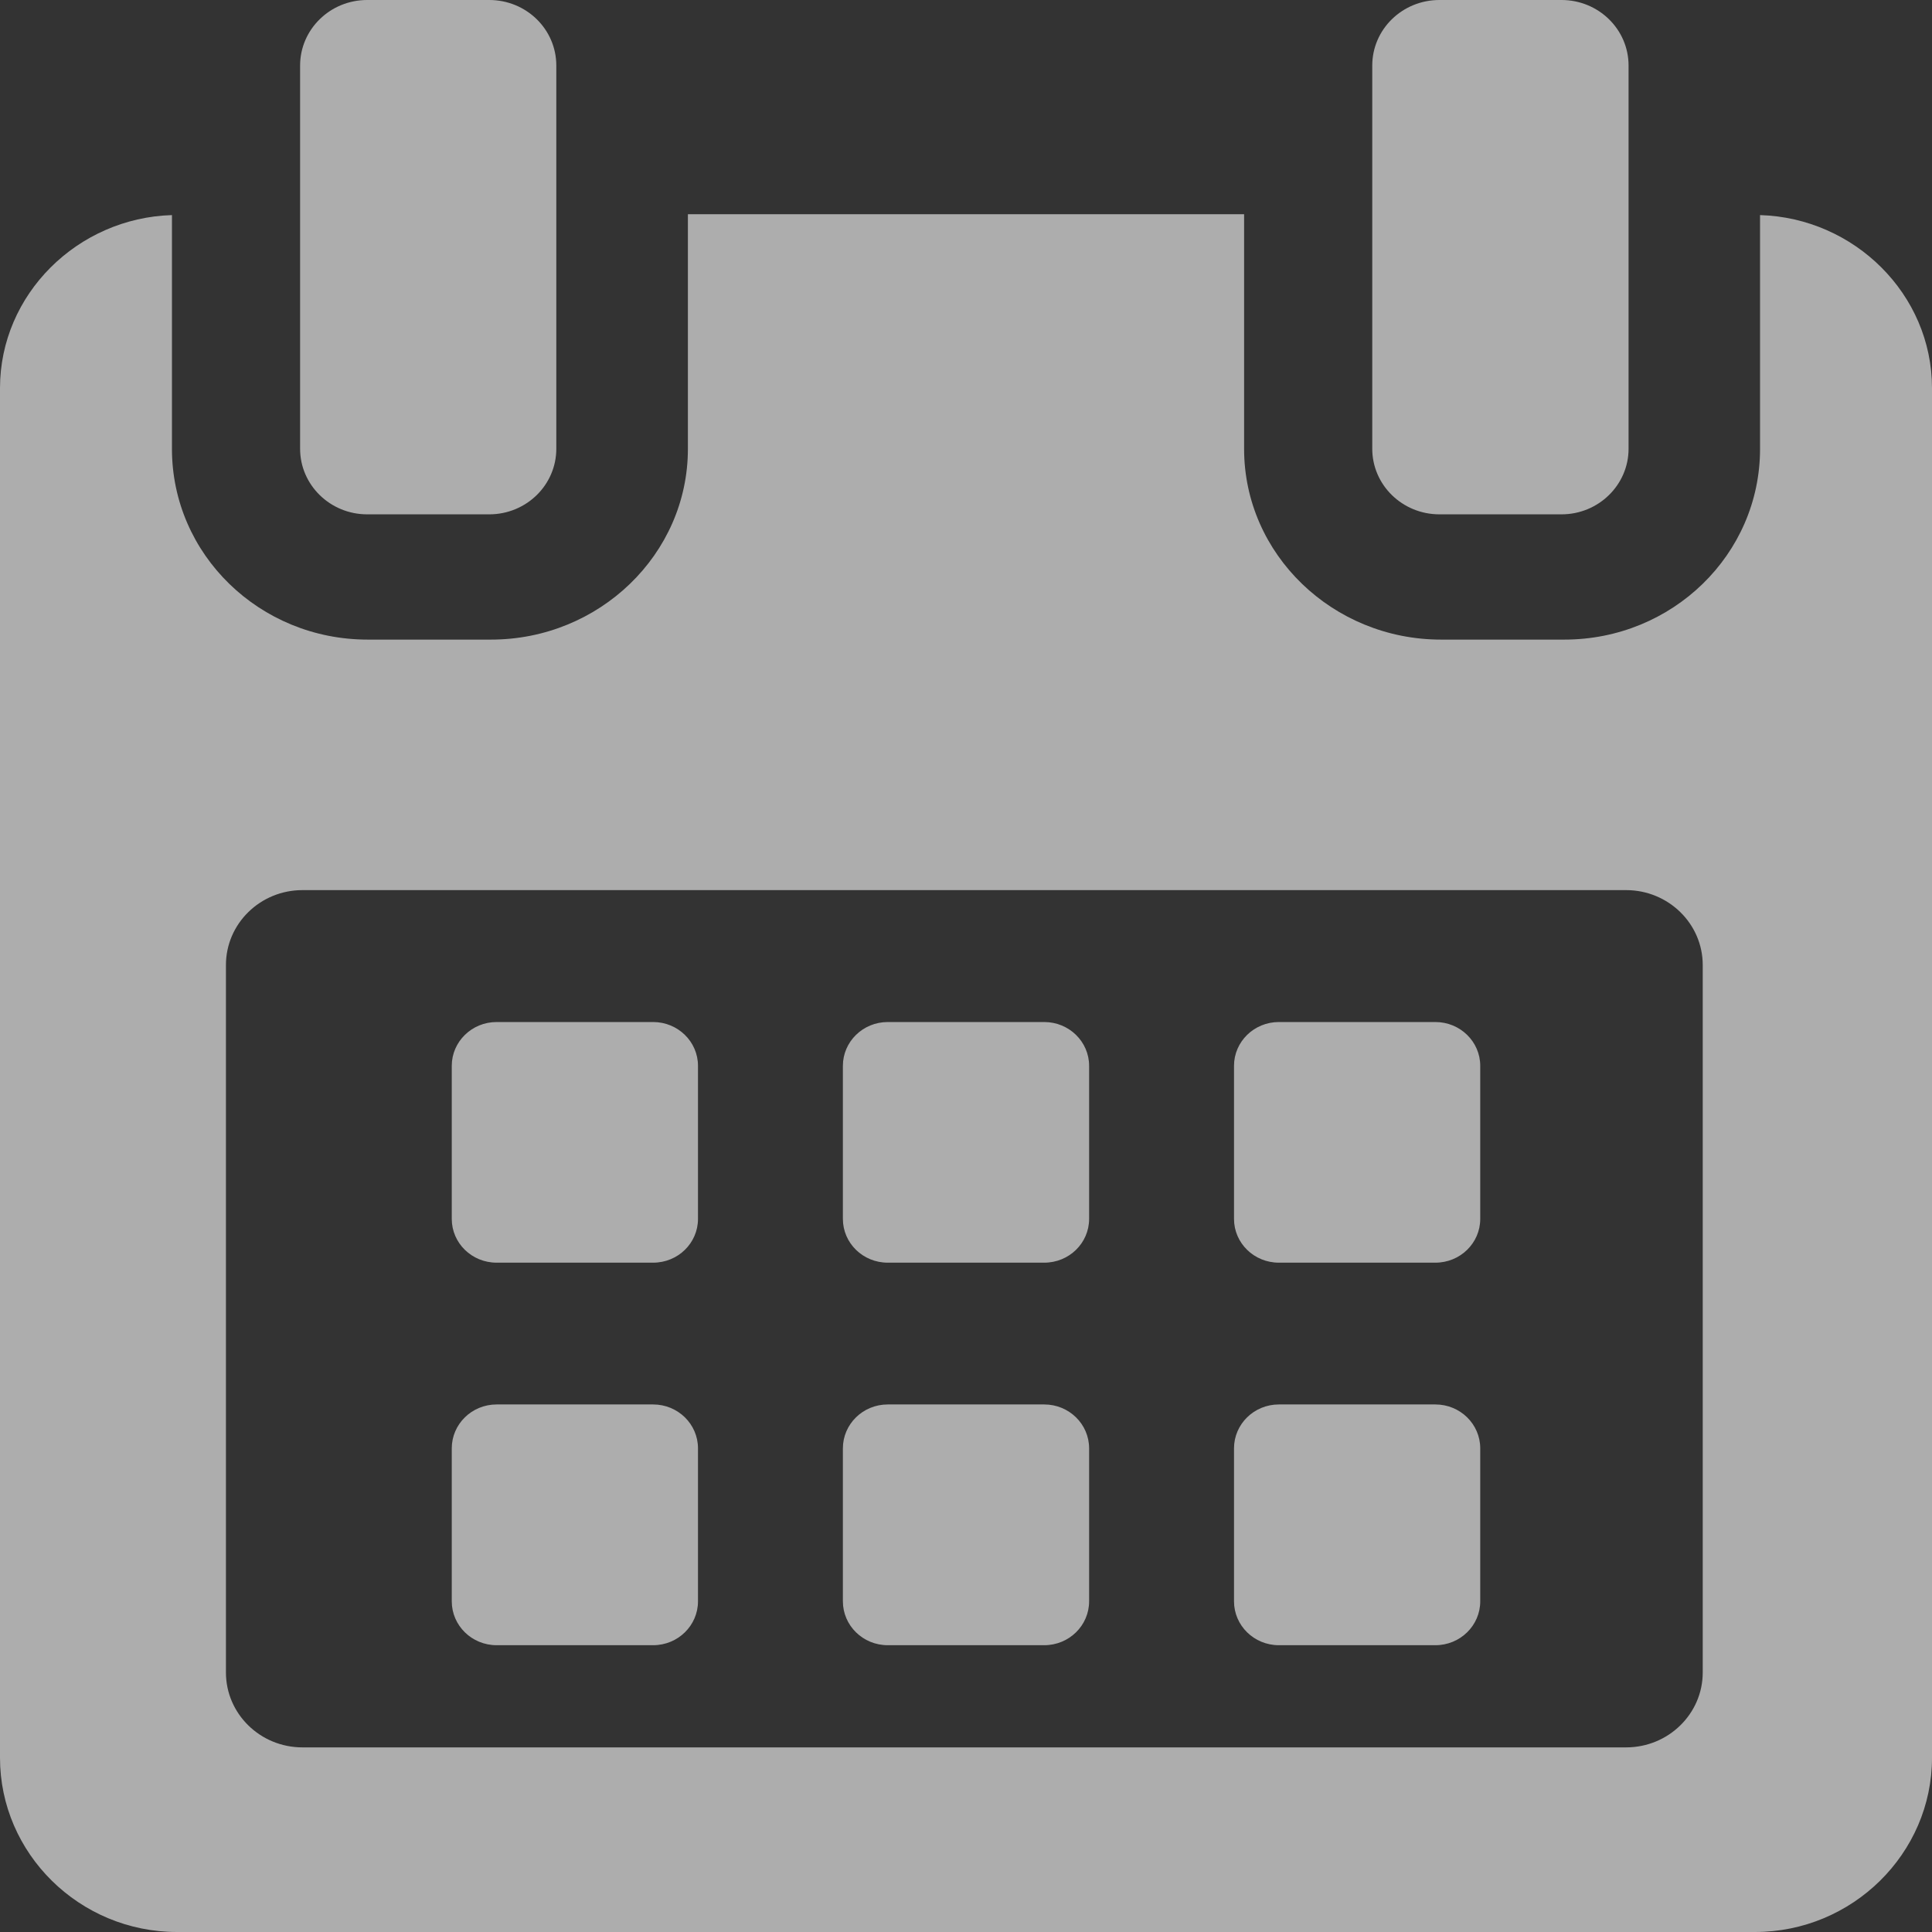 <?xml version="1.0" encoding="UTF-8"?> <svg xmlns="http://www.w3.org/2000/svg" width="18" height="18" viewBox="0 0 18 18" fill="none"><rect x="0" y="0" width="18" height="18" fill="#333333" stroke="none"/><g opacity="0.6"><path d="M6.503 9.93C6.503 9.705 6.316 9.522 6.085 9.522H4.627C4.396 9.522 4.209 9.705 4.209 9.93V11.356C4.209 11.582 4.396 11.764 4.627 11.764H6.085C6.316 11.764 6.503 11.582 6.503 11.356V9.93ZM10.147 9.93C10.147 9.705 9.96 9.522 9.729 9.522H8.271C8.04 9.522 7.853 9.705 7.853 9.93V11.356C7.853 11.582 8.04 11.764 8.271 11.764H9.729C9.96 11.764 10.147 11.582 10.147 11.356V9.93ZM13.791 9.93C13.791 9.705 13.604 9.522 13.373 9.522H11.915C11.684 9.522 11.497 9.705 11.497 9.93V11.356C11.497 11.582 11.684 11.764 11.915 11.764H13.373C13.604 11.764 13.791 11.582 13.791 11.356V9.93ZM6.503 13.494C6.503 13.268 6.316 13.085 6.085 13.085H4.627C4.396 13.085 4.209 13.268 4.209 13.494V14.919C4.209 15.145 4.396 15.328 4.627 15.328H6.085C6.316 15.328 6.503 15.145 6.503 14.919V13.494ZM10.147 13.494C10.147 13.268 9.96 13.085 9.729 13.085H8.271C8.04 13.085 7.853 13.268 7.853 13.494V14.919C7.853 15.145 8.04 15.328 8.271 15.328H9.729C9.96 15.328 10.147 15.145 10.147 14.919V13.494ZM13.791 13.494C13.791 13.268 13.604 13.085 13.373 13.085H11.915C11.684 13.085 11.497 13.268 11.497 13.494V14.919C11.497 15.145 11.684 15.328 11.915 15.328H13.373C13.604 15.328 13.791 15.145 13.791 14.919V13.494Z" fill="white"></path><path d="M16.398 2.004V4.182C16.398 5.166 15.581 5.959 14.575 5.959H13.425C12.419 5.959 11.591 5.166 11.591 4.182V1.996H6.409V4.182C6.409 5.166 5.581 5.959 4.575 5.959H3.425C2.419 5.959 1.602 5.166 1.602 4.182V2.004C0.723 2.03 0 2.742 0 3.616V16.377C0 17.268 0.739 18 1.65 18H16.35C17.26 18 18 17.267 18 16.377V3.616C18 2.742 17.277 2.03 16.398 2.004ZM15.864 15.582C15.864 15.967 15.544 16.28 15.15 16.28H2.818C2.424 16.28 2.105 15.967 2.105 15.582V8.991C2.105 8.606 2.424 8.293 2.818 8.293H15.15C15.544 8.293 15.864 8.606 15.864 8.991L15.864 15.582Z" fill="white"></path><path d="M3.421 4.792H4.558C4.904 4.792 5.183 4.518 5.183 4.181V0.611C5.183 0.273 4.904 0 4.558 0H3.421C3.076 0 2.796 0.273 2.796 0.611V4.181C2.796 4.518 3.076 4.792 3.421 4.792ZM13.411 4.792H14.548C14.893 4.792 15.173 4.518 15.173 4.181V0.611C15.173 0.273 14.893 0 14.548 0H13.411C13.065 0 12.785 0.273 12.785 0.611V4.181C12.785 4.518 13.065 4.792 13.411 4.792Z" fill="white"></path></g></svg> 
